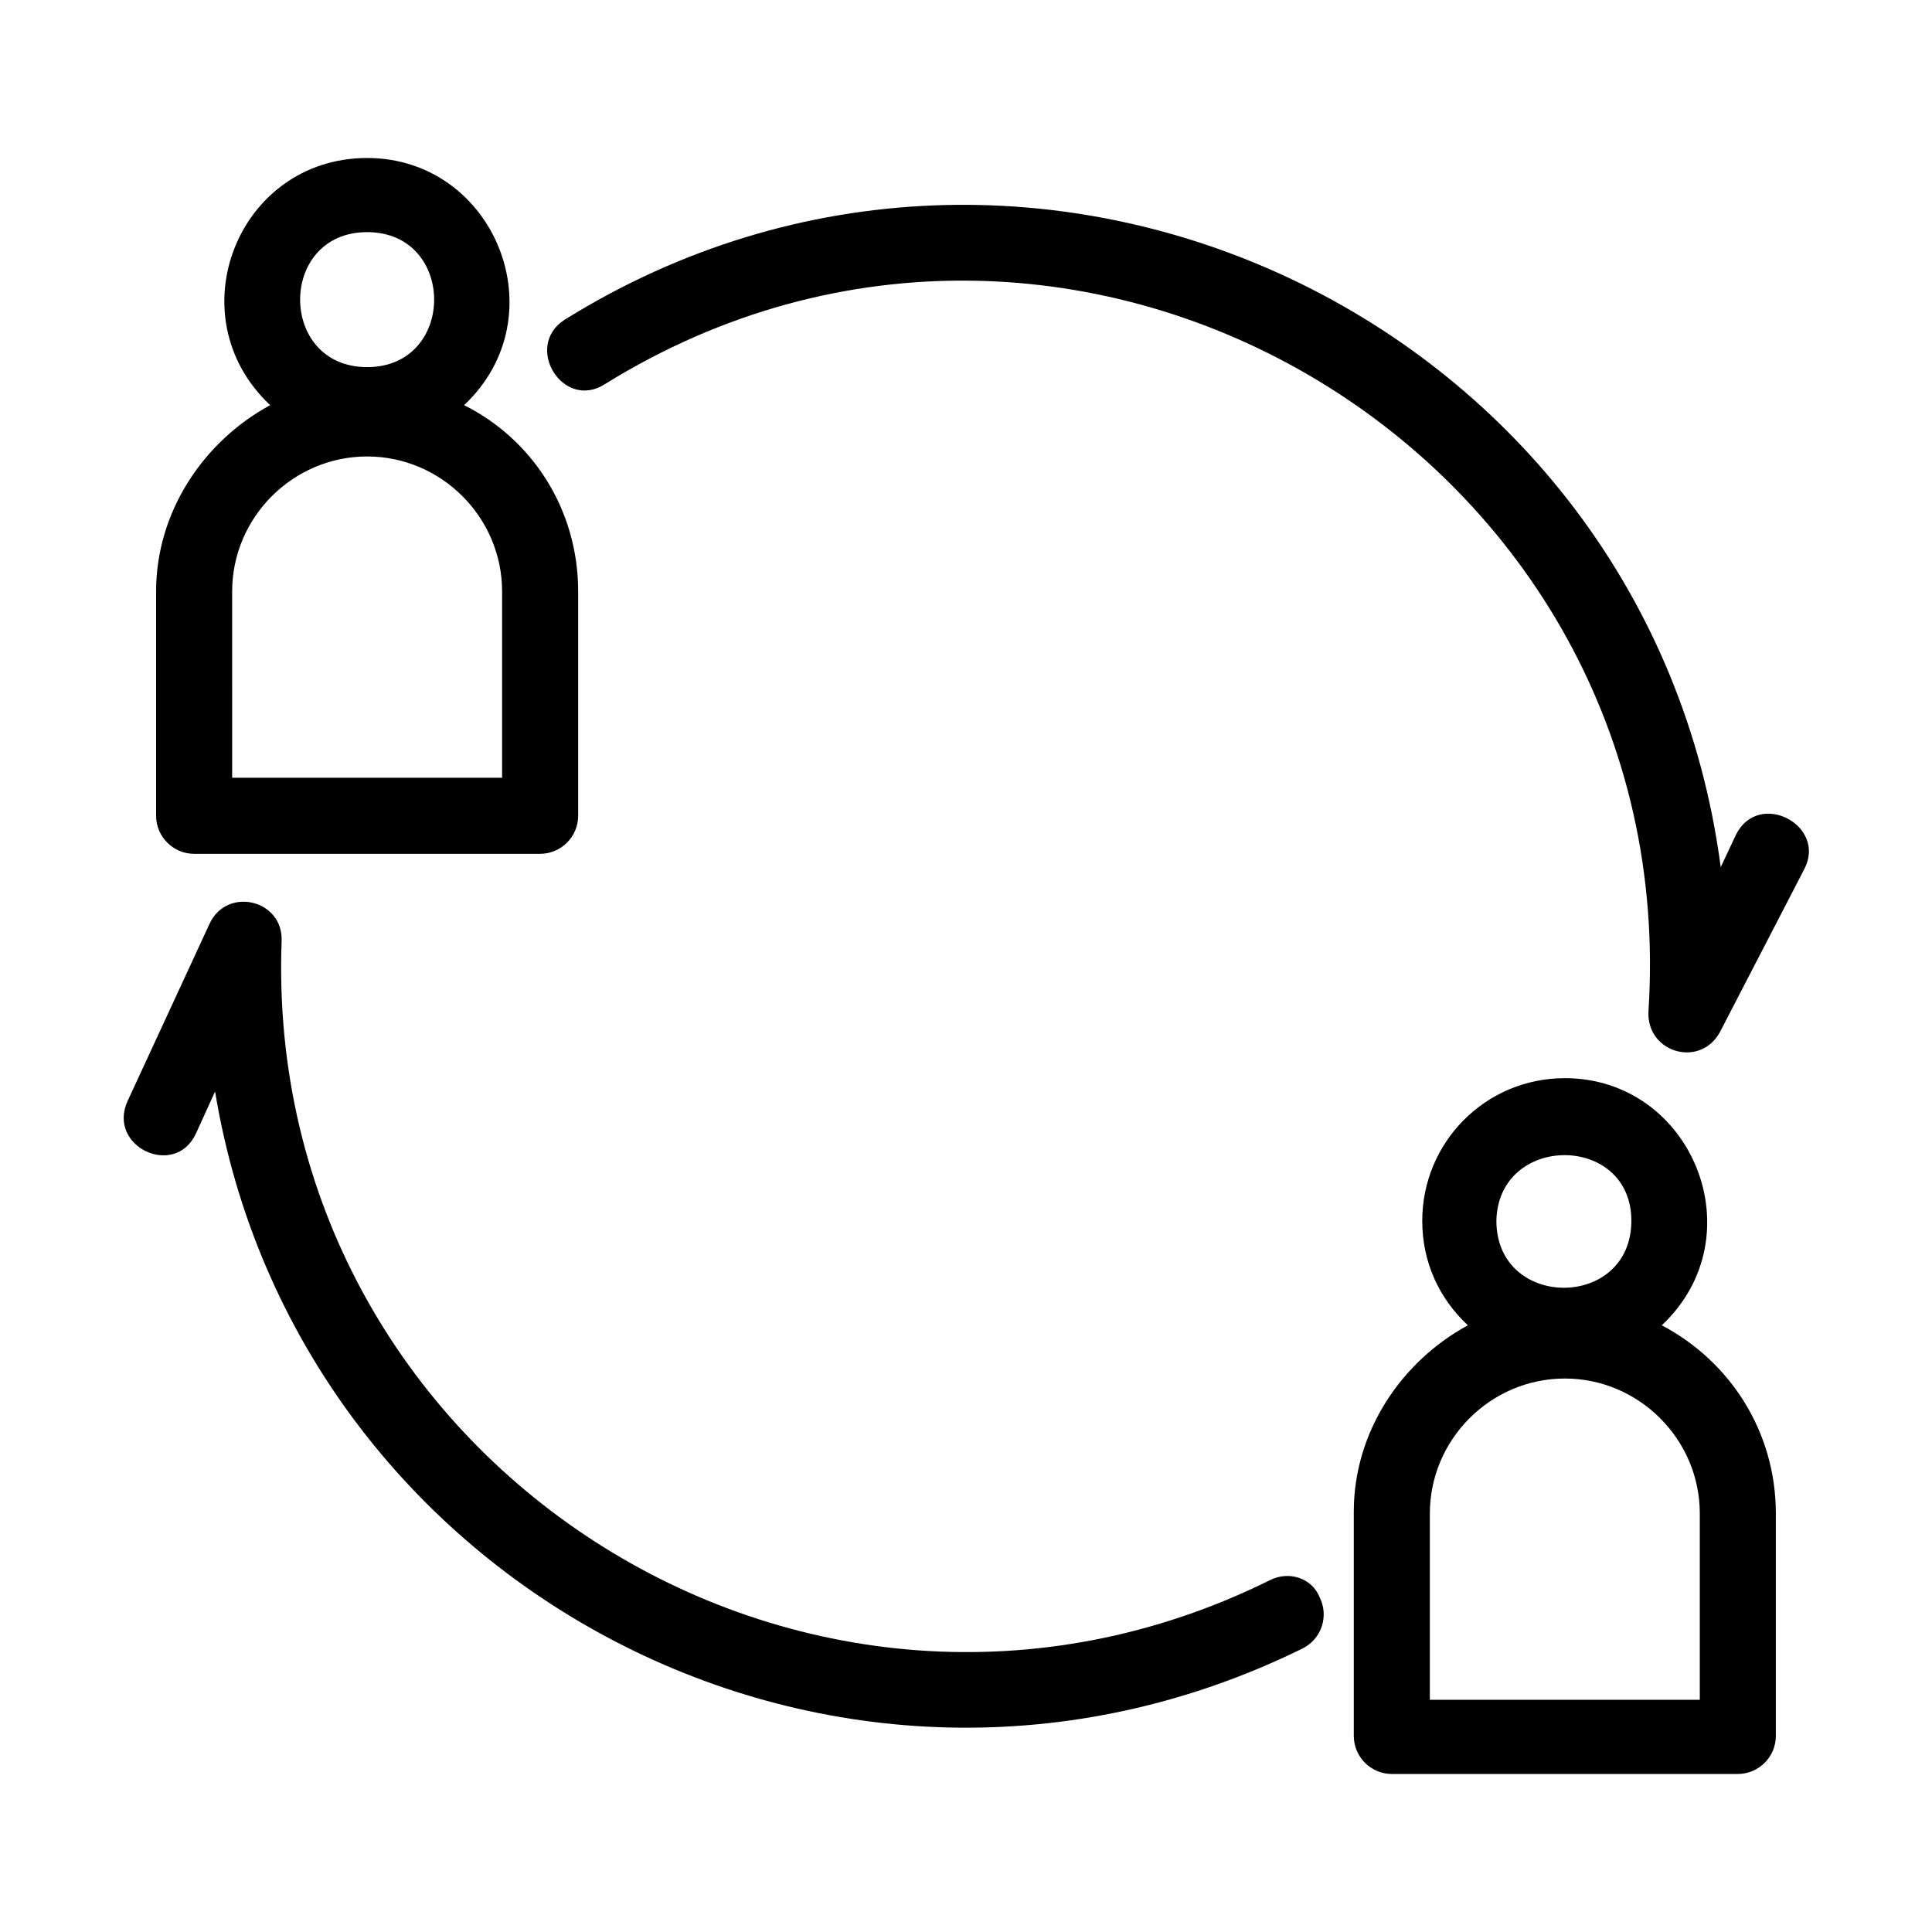 <?xml version="1.0" encoding="UTF-8"?>
<!-- Uploaded to: ICON Repo, www.svgrepo.com, Generator: ICON Repo Mixer Tools -->
<svg fill="#000000" width="800px" height="800px" version="1.1" viewBox="144 144 512 512" xmlns="http://www.w3.org/2000/svg">
 <g>
  <path d="m195.45 370.27h91.691c5.543 0 10.078-4.535 10.078-10.078v-59.449c0-21.664-12.09-40.305-30.23-49.375 25.191-23.68 8.062-65.496-25.695-65.496-34.258 0-50.883 41.816-25.695 65.496-17.633 9.574-30.23 28.215-30.23 49.375v59.449c0.004 5.543 4.539 10.078 10.082 10.078zm45.844-164.75c23.68 0 23.68 35.77 0 35.77-23.676 0-23.676-35.77 0-35.77zm-35.77 95.219c0-19.648 16.121-35.77 35.77-35.77s35.77 16.121 35.77 35.77v49.375h-71.539z"/>
  <path d="m584.39 495.22c25.191-23.68 8.062-65.496-25.695-65.496-21.16 0-37.785 17.129-37.785 37.785 0 11.082 4.535 20.656 12.09 27.711-17.633 9.574-30.23 28.215-30.23 49.375v59.449c0 5.543 4.535 10.078 10.078 10.078h91.691c5.543 0 10.078-4.535 10.078-10.078v-58.949c0-21.66-12.09-40.305-30.227-49.875zm-8.062-27.711c0 23.68-35.77 23.68-35.77 0 0.504-23.176 35.77-23.176 35.77 0zm18.137 126.96h-71.539v-49.375c0-19.648 16.121-35.77 35.77-35.77 19.648 0 35.77 16.121 35.77 35.77z"/>
  <path d="m480.61 562.73c-122.93 60.961-267.02-31.738-261.98-169.28 0.504-11.082-14.609-14.609-19.145-4.535l-21.664 46.855c-5.543 12.09 12.594 20.656 18.137 8.566l5.039-11.082c21.664 131.5 165.25 208.07 288.18 147.62 5.039-2.519 7.055-8.566 4.535-13.602-2.019-5.043-8.066-7.059-13.102-4.539z"/>
  <path d="m604.04 365.23-4.031 8.566c-19.145-145.1-182.38-222.18-306.32-145.1-11.082 7.055-0.504 24.184 10.578 17.129 124.95-77.586 286.16 19.145 276.59 166.26-0.504 11.082 14.105 15.113 19.145 5.039l22.168-42.824c6.047-11.59-12.09-21.16-18.133-9.07z"/>
 </g>
</svg>